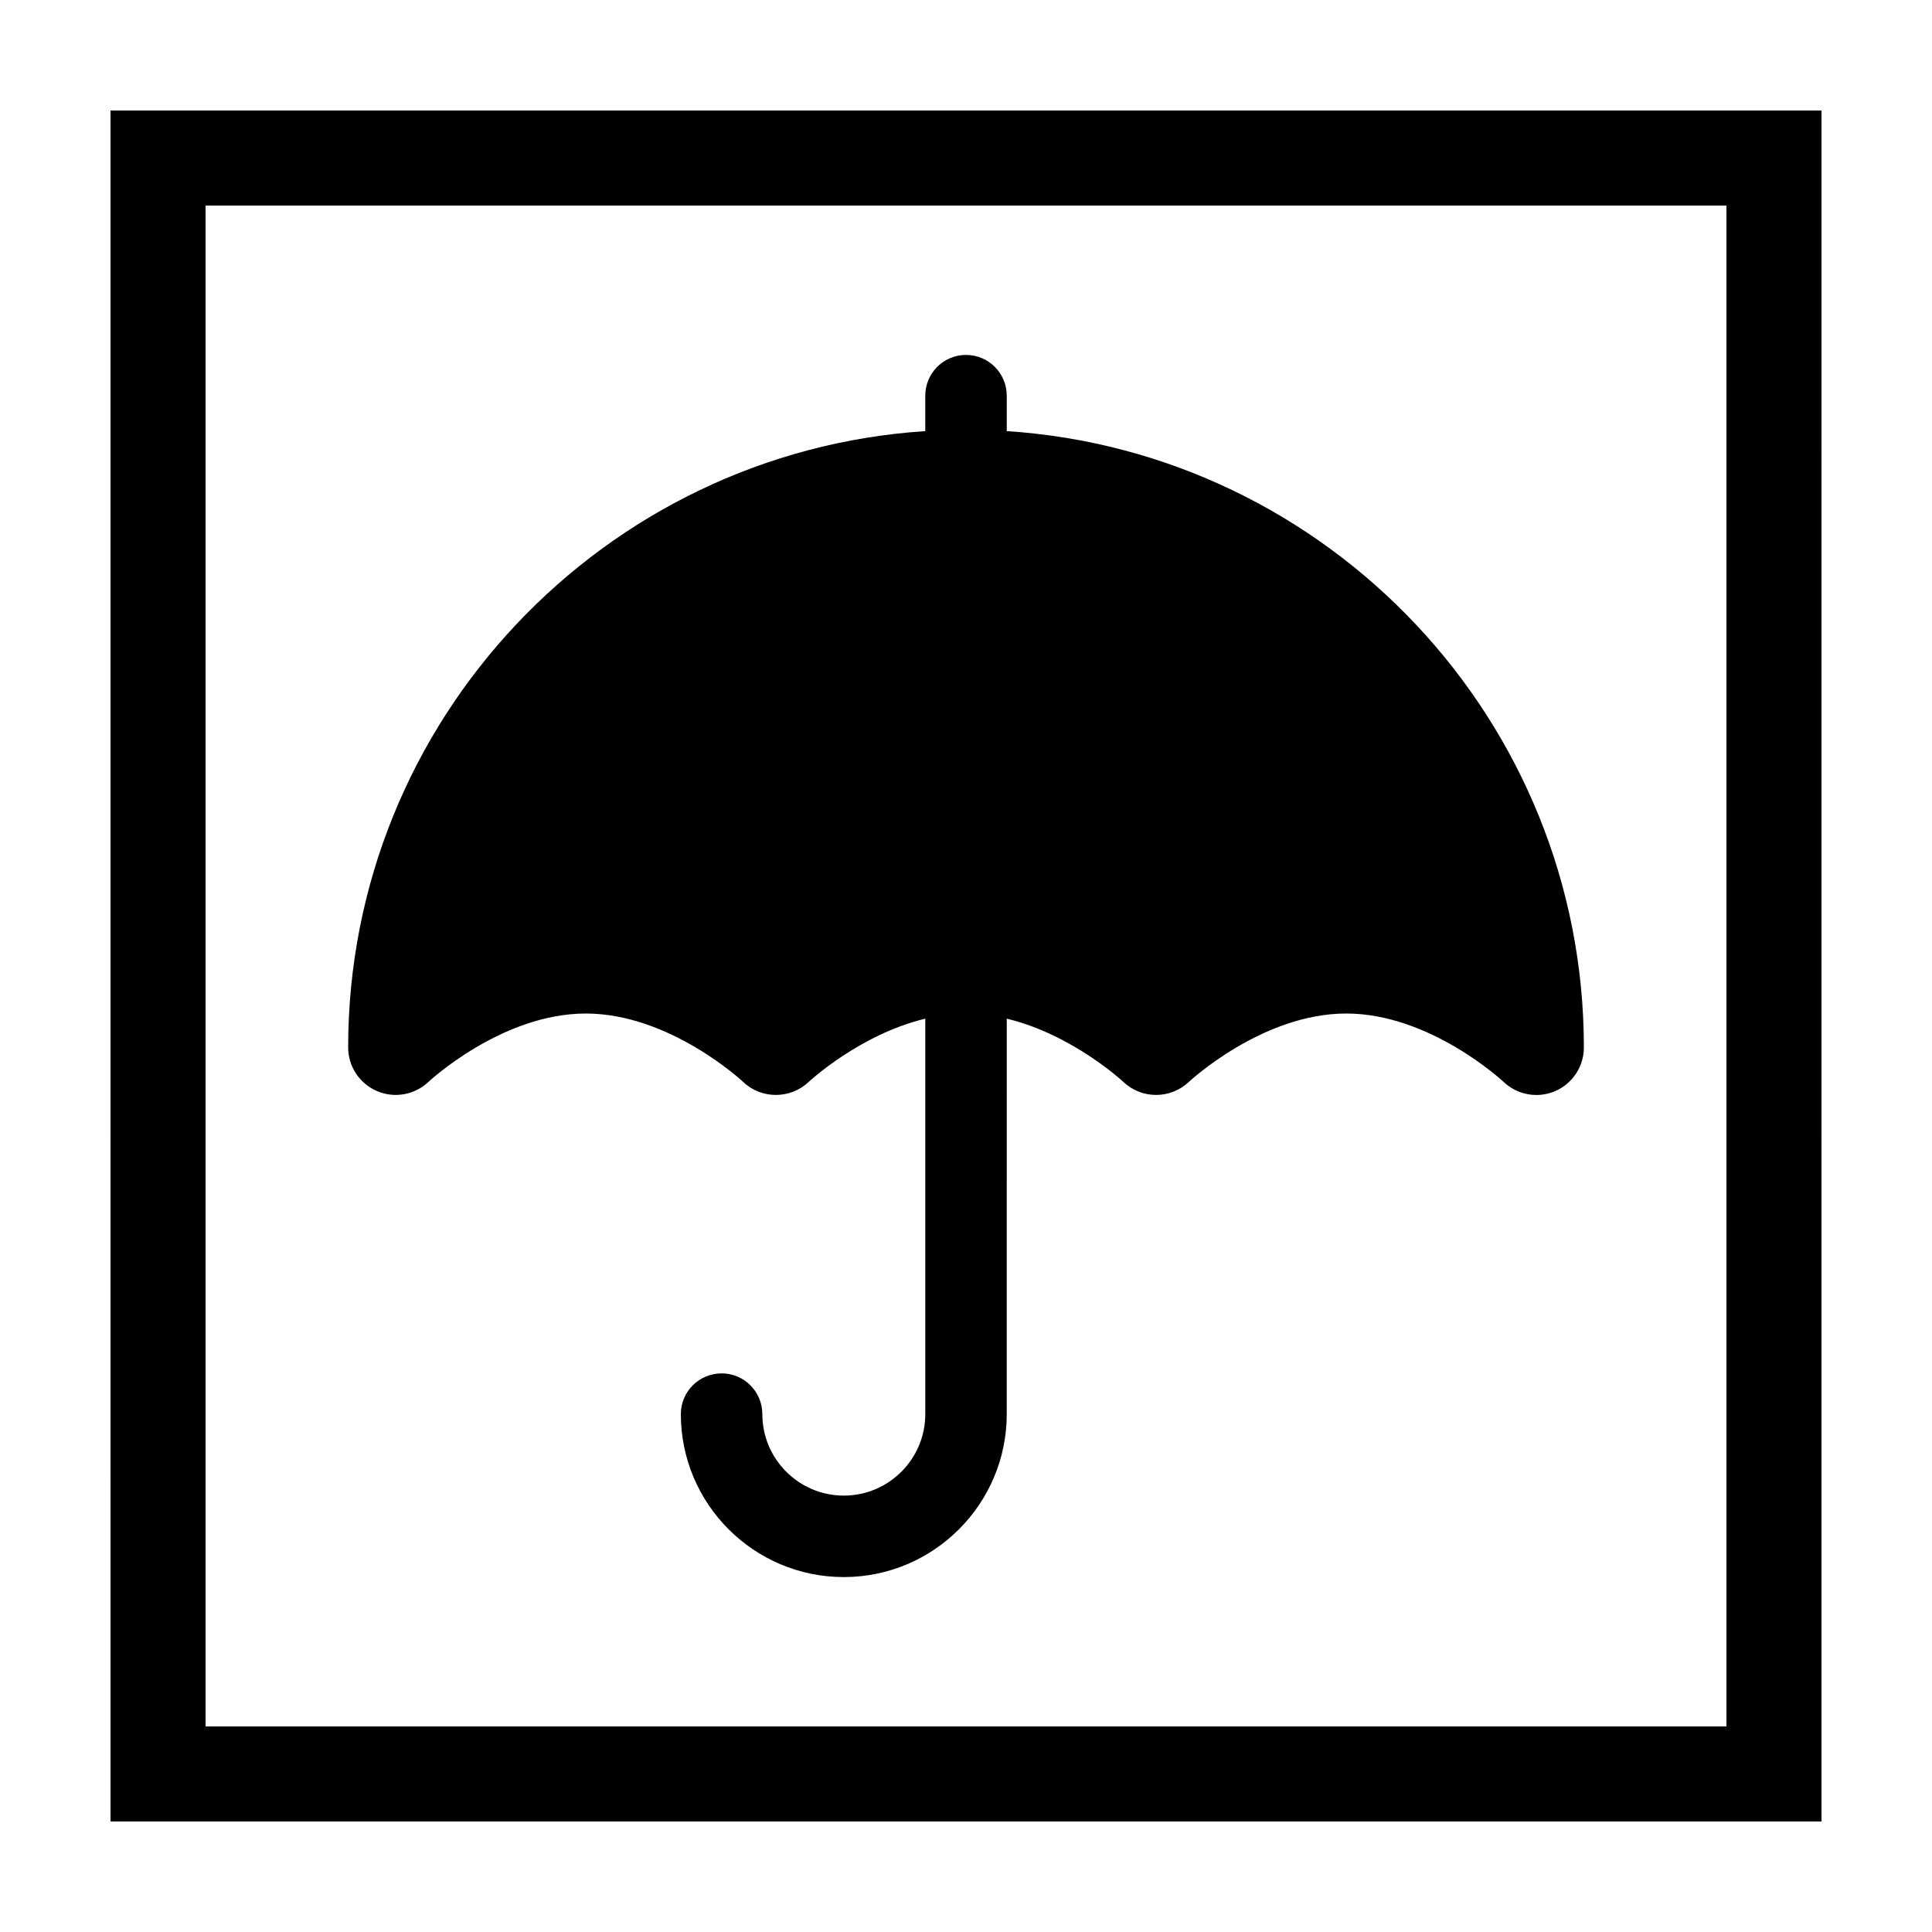<?xml version="1.0" encoding="UTF-8"?>
<!-- Uploaded to: ICON Repo, www.svgrepo.com, Generator: ICON Repo Mixer Tools -->
<svg fill="#000000" width="800px" height="800px" version="1.1" viewBox="144 144 512 512" xmlns="http://www.w3.org/2000/svg">
 <g>
  <path d="m173.29 626.71h453.43l-0.004-453.43h-453.43zm25.191-428.23h403.05v403.05h-403.05z"/>
  <path d="m410.8 258.25v-9.391c0-5.961-4.836-10.797-10.797-10.797-5.965 0-10.797 4.836-10.797 10.797v9.391c-85.266 5.586-152.94 76.691-152.94 163.34 0 5.027 3.008 9.562 7.625 11.551 4.621 1.992 9.992 1.027 13.648-2.422 0.191-0.184 19.449-18.125 41.703-18.125 22.25 0 41.512 17.941 41.672 18.098 4.848 4.637 12.508 4.633 17.391 0.027 0.16-0.152 13.57-12.602 30.906-16.762v104.8c0 11.906-9.688 21.594-21.59 21.594-11.906 0-21.594-9.688-21.594-21.594 0-5.961-4.832-10.797-10.797-10.797-5.969 0.004-10.801 4.832-10.801 10.797 0 23.812 19.371 43.184 43.184 43.184 23.809 0 43.184-19.371 43.184-43.184l0.004-104.8c17.336 4.16 30.738 16.605 30.875 16.73 4.84 4.641 12.508 4.637 17.387 0.027 0.191-0.18 19.449-18.121 41.703-18.121 22.113 0 41.27 17.719 41.695 18.117 2.391 2.273 5.516 3.473 8.688 3.473 1.668 0 3.348-0.332 4.945-1.012 4.637-1.98 7.648-6.539 7.648-11.582 0-86.652-67.676-157.76-152.94-163.34z"/>
 </g>
</svg>